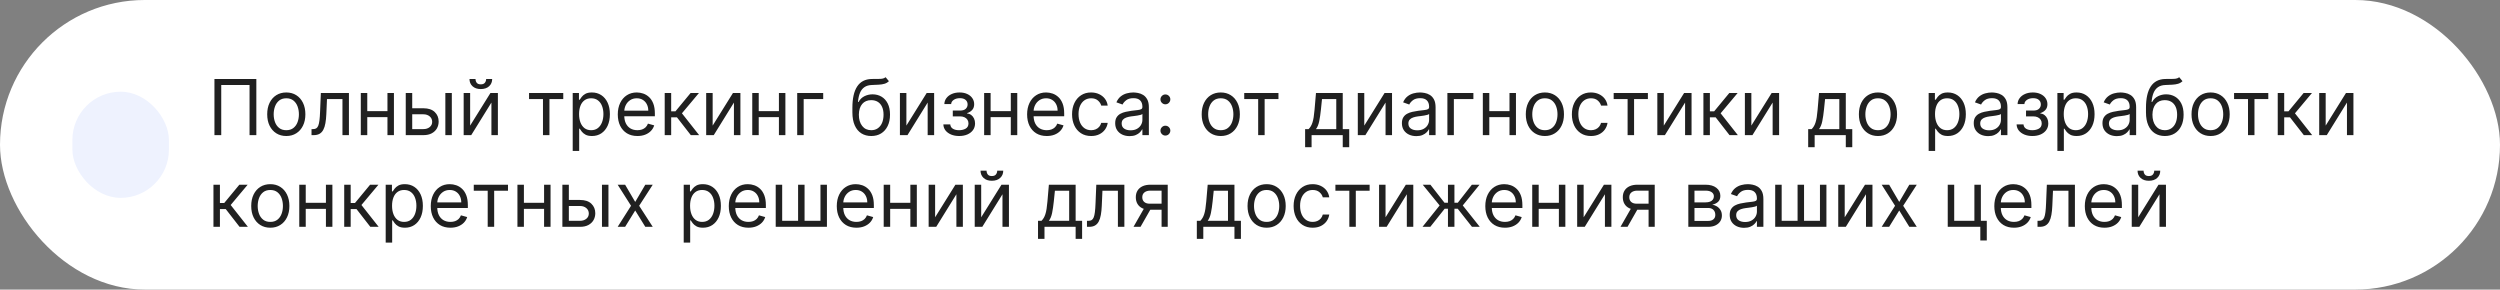 <?xml version="1.0" encoding="UTF-8"?> <svg xmlns="http://www.w3.org/2000/svg" width="518" height="60" viewBox="0 0 518 60" fill="none"><rect x="0" y="0" width="518" height="60" fill="#808080" stroke="none"/> <rect width="518" height="60" rx="30" fill="white"></rect> <rect x="15" y="19" width="20" height="22" rx="10" fill="#EEF2FE"></rect> <path d="M53.114 16.364V28H51.705V17.614H45.841V28H44.432V16.364H53.114ZM59.32 28.182C58.532 28.182 57.84 27.994 57.246 27.619C56.655 27.244 56.193 26.72 55.859 26.046C55.53 25.371 55.365 24.583 55.365 23.682C55.365 22.773 55.53 21.979 55.859 21.301C56.193 20.623 56.655 20.097 57.246 19.722C57.84 19.347 58.532 19.159 59.32 19.159C60.108 19.159 60.797 19.347 61.388 19.722C61.983 20.097 62.445 20.623 62.774 21.301C63.108 21.979 63.274 22.773 63.274 23.682C63.274 24.583 63.108 25.371 62.774 26.046C62.445 26.72 61.983 27.244 61.388 27.619C60.797 27.994 60.108 28.182 59.32 28.182ZM59.32 26.977C59.918 26.977 60.41 26.824 60.797 26.517C61.183 26.21 61.469 25.807 61.655 25.307C61.84 24.807 61.933 24.265 61.933 23.682C61.933 23.099 61.84 22.555 61.655 22.051C61.469 21.547 61.183 21.14 60.797 20.829C60.41 20.519 59.918 20.364 59.32 20.364C58.721 20.364 58.229 20.519 57.842 20.829C57.456 21.14 57.17 21.547 56.984 22.051C56.799 22.555 56.706 23.099 56.706 23.682C56.706 24.265 56.799 24.807 56.984 25.307C57.17 25.807 57.456 26.21 57.842 26.517C58.229 26.824 58.721 26.977 59.32 26.977ZM64.548 28V26.75H64.867C65.128 26.75 65.346 26.699 65.52 26.597C65.694 26.491 65.834 26.307 65.94 26.046C66.05 25.78 66.133 25.413 66.19 24.943C66.251 24.47 66.294 23.867 66.321 23.136L66.48 19.273H72.298V28H70.957V20.523H67.753L67.617 23.636C67.586 24.352 67.522 24.983 67.423 25.528C67.329 26.07 67.183 26.525 66.986 26.892C66.793 27.259 66.535 27.536 66.213 27.722C65.891 27.907 65.488 28 65.003 28H64.548ZM80.599 23.023V24.273H75.781V23.023H80.599ZM76.099 19.273V28H74.758V19.273H76.099ZM81.622 19.273V28H80.281V19.273H81.622ZM85.23 22.432H87.73C88.753 22.432 89.535 22.691 90.077 23.21C90.618 23.729 90.889 24.386 90.889 25.182C90.889 25.704 90.768 26.18 90.526 26.608C90.283 27.032 89.927 27.371 89.457 27.625C88.988 27.875 88.412 28 87.73 28H84.071V19.273H85.412V26.75H87.73C88.26 26.75 88.696 26.61 89.037 26.329C89.378 26.049 89.548 25.689 89.548 25.25C89.548 24.788 89.378 24.411 89.037 24.119C88.696 23.828 88.26 23.682 87.73 23.682H85.23V22.432ZM92.276 28V19.273H93.617V28H92.276ZM97.412 26.023L101.616 19.273H103.162V28H101.821V21.25L97.639 28H96.071V19.273H97.412V26.023ZM100.73 16.364H101.98C101.98 16.977 101.768 17.479 101.344 17.869C100.92 18.259 100.344 18.454 99.617 18.454C98.901 18.454 98.331 18.259 97.906 17.869C97.486 17.479 97.276 16.977 97.276 16.364H98.526C98.526 16.659 98.607 16.919 98.77 17.142C98.937 17.366 99.219 17.477 99.617 17.477C100.014 17.477 100.298 17.366 100.469 17.142C100.643 16.919 100.73 16.659 100.73 16.364ZM109.618 20.523V19.273H116.709V20.523H113.845V28H112.504V20.523H109.618ZM118.665 31.273V19.273H119.96V20.659H120.119C120.218 20.508 120.354 20.314 120.528 20.079C120.706 19.841 120.96 19.629 121.29 19.443C121.623 19.254 122.074 19.159 122.642 19.159C123.377 19.159 124.025 19.343 124.585 19.71C125.146 20.078 125.583 20.599 125.898 21.273C126.212 21.947 126.369 22.742 126.369 23.659C126.369 24.583 126.212 25.384 125.898 26.062C125.583 26.737 125.148 27.259 124.591 27.631C124.034 27.998 123.392 28.182 122.665 28.182C122.104 28.182 121.655 28.089 121.318 27.903C120.981 27.714 120.722 27.5 120.54 27.261C120.358 27.019 120.218 26.818 120.119 26.659H120.006V31.273H118.665ZM119.983 23.636C119.983 24.296 120.08 24.877 120.273 25.381C120.466 25.881 120.748 26.273 121.119 26.557C121.491 26.837 121.945 26.977 122.483 26.977C123.044 26.977 123.511 26.829 123.886 26.534C124.265 26.235 124.549 25.833 124.739 25.329C124.932 24.822 125.028 24.258 125.028 23.636C125.028 23.023 124.934 22.47 124.744 21.977C124.559 21.481 124.277 21.089 123.898 20.801C123.523 20.509 123.051 20.364 122.483 20.364C121.938 20.364 121.479 20.502 121.108 20.778C120.737 21.051 120.456 21.434 120.267 21.926C120.078 22.415 119.983 22.985 119.983 23.636ZM132.074 28.182C131.233 28.182 130.508 27.996 129.898 27.625C129.292 27.25 128.824 26.727 128.494 26.057C128.169 25.383 128.006 24.599 128.006 23.704C128.006 22.811 128.169 22.023 128.494 21.341C128.824 20.655 129.282 20.121 129.869 19.739C130.46 19.352 131.15 19.159 131.938 19.159C132.392 19.159 132.841 19.235 133.284 19.386C133.727 19.538 134.131 19.784 134.494 20.125C134.858 20.462 135.148 20.909 135.364 21.466C135.58 22.023 135.688 22.708 135.688 23.523V24.091H128.96V22.932H134.324C134.324 22.439 134.225 22 134.028 21.614C133.835 21.227 133.559 20.922 133.199 20.699C132.843 20.475 132.422 20.364 131.938 20.364C131.403 20.364 130.941 20.496 130.551 20.761C130.165 21.023 129.867 21.364 129.659 21.784C129.451 22.204 129.347 22.655 129.347 23.136V23.909C129.347 24.568 129.46 25.127 129.688 25.585C129.919 26.04 130.239 26.386 130.648 26.625C131.057 26.86 131.532 26.977 132.074 26.977C132.426 26.977 132.744 26.928 133.028 26.829C133.316 26.727 133.564 26.576 133.773 26.375C133.981 26.171 134.142 25.917 134.256 25.614L135.551 25.977C135.415 26.417 135.186 26.803 134.864 27.136C134.542 27.466 134.144 27.724 133.67 27.909C133.197 28.091 132.665 28.182 132.074 28.182ZM137.727 28V19.273H139.068V23.068H139.955L143.091 19.273H144.818L141.295 23.477L144.864 28H143.136L140.273 24.318H139.068V28H137.727ZM147.662 26.023L151.866 19.273H153.412V28H152.071V21.25L147.889 28H146.321V19.273H147.662V26.023ZM161.709 23.023V24.273H156.891V23.023H161.709ZM157.209 19.273V28H155.868V19.273H157.209ZM162.732 19.273V28H161.391V19.273H162.732ZM170.567 19.273V20.523H166.521V28H165.18V19.273H170.567ZM183.501 16L184.183 16.818C183.918 17.076 183.611 17.256 183.263 17.358C182.914 17.46 182.52 17.523 182.081 17.546C181.642 17.568 181.153 17.591 180.615 17.614C180.009 17.636 179.507 17.784 179.109 18.057C178.712 18.329 178.405 18.724 178.189 19.239C177.973 19.754 177.835 20.386 177.774 21.136H177.888C178.183 20.591 178.592 20.189 179.115 19.932C179.638 19.674 180.198 19.546 180.797 19.546C181.479 19.546 182.092 19.704 182.638 20.023C183.183 20.341 183.615 20.812 183.933 21.438C184.251 22.062 184.411 22.833 184.411 23.75C184.411 24.663 184.248 25.451 183.922 26.114C183.6 26.776 183.147 27.288 182.564 27.648C181.984 28.004 181.304 28.182 180.524 28.182C179.744 28.182 179.06 27.998 178.473 27.631C177.886 27.259 177.429 26.71 177.104 25.983C176.778 25.252 176.615 24.349 176.615 23.273V22.341C176.615 20.398 176.945 18.924 177.604 17.921C178.267 16.917 179.263 16.398 180.592 16.364C181.062 16.349 181.481 16.345 181.848 16.352C182.215 16.36 182.536 16.343 182.808 16.301C183.081 16.259 183.312 16.159 183.501 16ZM180.524 26.977C181.051 26.977 181.503 26.845 181.882 26.579C182.265 26.314 182.558 25.941 182.763 25.46C182.967 24.975 183.07 24.405 183.07 23.75C183.07 23.114 182.965 22.572 182.757 22.125C182.553 21.678 182.259 21.337 181.876 21.102C181.494 20.867 181.036 20.75 180.501 20.75C180.111 20.75 179.761 20.816 179.45 20.949C179.14 21.081 178.875 21.276 178.655 21.534C178.435 21.792 178.265 22.106 178.143 22.477C178.026 22.849 177.964 23.273 177.956 23.75C177.956 24.727 178.185 25.509 178.643 26.097C179.102 26.684 179.729 26.977 180.524 26.977ZM187.803 26.023L192.007 19.273H193.553V28H192.212V21.25L188.03 28H186.462V19.273H187.803V26.023ZM195.463 25.773H196.895C196.925 26.167 197.103 26.466 197.429 26.671C197.759 26.875 198.187 26.977 198.713 26.977C199.251 26.977 199.711 26.867 200.094 26.648C200.476 26.424 200.668 26.064 200.668 25.568C200.668 25.276 200.596 25.023 200.452 24.807C200.308 24.587 200.105 24.417 199.844 24.296C199.582 24.174 199.274 24.114 198.918 24.114H197.418V22.909H198.918C199.452 22.909 199.846 22.788 200.099 22.546C200.357 22.303 200.486 22 200.486 21.636C200.486 21.246 200.348 20.934 200.071 20.699C199.795 20.46 199.402 20.341 198.895 20.341C198.384 20.341 197.957 20.456 197.616 20.688C197.276 20.915 197.096 21.208 197.077 21.568H195.668C195.683 21.099 195.827 20.684 196.099 20.324C196.372 19.96 196.743 19.676 197.213 19.472C197.683 19.263 198.221 19.159 198.827 19.159C199.44 19.159 199.973 19.267 200.423 19.483C200.878 19.695 201.228 19.985 201.474 20.352C201.724 20.716 201.849 21.129 201.849 21.591C201.849 22.083 201.711 22.481 201.435 22.784C201.158 23.087 200.812 23.303 200.395 23.432V23.523C200.724 23.546 201.01 23.651 201.253 23.841C201.499 24.026 201.69 24.271 201.827 24.574C201.963 24.873 202.031 25.204 202.031 25.568C202.031 26.099 201.889 26.561 201.605 26.954C201.321 27.345 200.931 27.648 200.435 27.864C199.938 28.076 199.372 28.182 198.736 28.182C198.118 28.182 197.565 28.081 197.077 27.881C196.588 27.676 196.2 27.394 195.912 27.034C195.628 26.671 195.478 26.25 195.463 25.773ZM209.756 23.023V24.273H204.938V23.023H209.756ZM205.256 19.273V28H203.915V19.273H205.256ZM210.778 19.273V28H209.438V19.273H210.778ZM216.886 28.182C216.045 28.182 215.32 27.996 214.71 27.625C214.104 27.25 213.636 26.727 213.307 26.057C212.981 25.383 212.818 24.599 212.818 23.704C212.818 22.811 212.981 22.023 213.307 21.341C213.636 20.655 214.095 20.121 214.682 19.739C215.273 19.352 215.962 19.159 216.75 19.159C217.205 19.159 217.653 19.235 218.097 19.386C218.54 19.538 218.943 19.784 219.307 20.125C219.67 20.462 219.96 20.909 220.176 21.466C220.392 22.023 220.5 22.708 220.5 23.523V24.091H213.773V22.932H219.136C219.136 22.439 219.038 22 218.841 21.614C218.648 21.227 218.371 20.922 218.011 20.699C217.655 20.475 217.235 20.364 216.75 20.364C216.216 20.364 215.754 20.496 215.364 20.761C214.977 21.023 214.68 21.364 214.472 21.784C214.263 22.204 214.159 22.655 214.159 23.136V23.909C214.159 24.568 214.273 25.127 214.5 25.585C214.731 26.04 215.051 26.386 215.46 26.625C215.869 26.86 216.345 26.977 216.886 26.977C217.239 26.977 217.557 26.928 217.841 26.829C218.129 26.727 218.377 26.576 218.585 26.375C218.794 26.171 218.955 25.917 219.068 25.614L220.364 25.977C220.227 26.417 219.998 26.803 219.676 27.136C219.354 27.466 218.956 27.724 218.483 27.909C218.009 28.091 217.477 28.182 216.886 28.182ZM226.085 28.182C225.267 28.182 224.563 27.989 223.972 27.602C223.381 27.216 222.926 26.684 222.608 26.006C222.29 25.328 222.131 24.553 222.131 23.682C222.131 22.796 222.294 22.013 222.619 21.335C222.949 20.653 223.407 20.121 223.994 19.739C224.585 19.352 225.275 19.159 226.062 19.159C226.676 19.159 227.229 19.273 227.722 19.5C228.214 19.727 228.617 20.046 228.932 20.454C229.246 20.864 229.441 21.341 229.517 21.886H228.176C228.074 21.489 227.847 21.136 227.494 20.829C227.146 20.519 226.676 20.364 226.085 20.364C225.563 20.364 225.104 20.5 224.71 20.773C224.32 21.042 224.015 21.422 223.795 21.915C223.58 22.403 223.472 22.977 223.472 23.636C223.472 24.311 223.578 24.898 223.79 25.398C224.006 25.898 224.309 26.286 224.699 26.562C225.093 26.839 225.555 26.977 226.085 26.977C226.434 26.977 226.75 26.917 227.034 26.796C227.318 26.674 227.559 26.5 227.756 26.273C227.953 26.046 228.093 25.773 228.176 25.454H229.517C229.441 25.97 229.254 26.434 228.955 26.847C228.659 27.256 228.267 27.581 227.778 27.824C227.294 28.062 226.729 28.182 226.085 28.182ZM234.045 28.204C233.492 28.204 232.991 28.1 232.54 27.892C232.089 27.68 231.731 27.375 231.466 26.977C231.201 26.576 231.068 26.091 231.068 25.523C231.068 25.023 231.167 24.617 231.364 24.307C231.561 23.992 231.824 23.746 232.153 23.568C232.483 23.39 232.847 23.258 233.244 23.171C233.646 23.079 234.049 23.008 234.455 22.954C234.985 22.886 235.415 22.835 235.744 22.801C236.078 22.763 236.32 22.701 236.472 22.614C236.627 22.526 236.705 22.375 236.705 22.159V22.114C236.705 21.553 236.551 21.117 236.244 20.807C235.941 20.496 235.481 20.341 234.864 20.341C234.223 20.341 233.722 20.481 233.358 20.761C232.994 21.042 232.739 21.341 232.591 21.659L231.318 21.204C231.545 20.674 231.848 20.261 232.227 19.966C232.61 19.667 233.027 19.458 233.477 19.341C233.932 19.22 234.379 19.159 234.818 19.159C235.098 19.159 235.42 19.193 235.784 19.261C236.152 19.326 236.506 19.46 236.847 19.665C237.191 19.869 237.477 20.178 237.705 20.591C237.932 21.004 238.045 21.557 238.045 22.25V28H236.705V26.818H236.636C236.545 27.008 236.394 27.21 236.182 27.426C235.97 27.642 235.688 27.826 235.335 27.977C234.983 28.129 234.553 28.204 234.045 28.204ZM234.25 27C234.78 27 235.227 26.896 235.591 26.688C235.958 26.479 236.235 26.21 236.42 25.881C236.61 25.551 236.705 25.204 236.705 24.841V23.614C236.648 23.682 236.523 23.744 236.33 23.801C236.14 23.854 235.92 23.901 235.67 23.943C235.424 23.981 235.184 24.015 234.949 24.046C234.718 24.072 234.53 24.095 234.386 24.114C234.038 24.159 233.712 24.233 233.409 24.335C233.11 24.434 232.867 24.583 232.682 24.784C232.5 24.981 232.409 25.25 232.409 25.591C232.409 26.057 232.581 26.409 232.926 26.648C233.275 26.883 233.716 27 234.25 27ZM241.47 28.091C241.19 28.091 240.949 27.991 240.749 27.79C240.548 27.589 240.447 27.349 240.447 27.068C240.447 26.788 240.548 26.547 240.749 26.347C240.949 26.146 241.19 26.046 241.47 26.046C241.75 26.046 241.991 26.146 242.192 26.347C242.393 26.547 242.493 26.788 242.493 27.068C242.493 27.254 242.446 27.424 242.351 27.579C242.26 27.735 242.137 27.86 241.982 27.954C241.83 28.046 241.66 28.091 241.47 28.091ZM241.47 21.614C241.19 21.614 240.949 21.513 240.749 21.312C240.548 21.112 240.447 20.871 240.447 20.591C240.447 20.311 240.548 20.07 240.749 19.869C240.949 19.669 241.19 19.568 241.47 19.568C241.75 19.568 241.991 19.669 242.192 19.869C242.393 20.07 242.493 20.311 242.493 20.591C242.493 20.776 242.446 20.947 242.351 21.102C242.26 21.258 242.137 21.383 241.982 21.477C241.83 21.568 241.66 21.614 241.47 21.614ZM252.945 28.182C252.157 28.182 251.465 27.994 250.871 27.619C250.28 27.244 249.818 26.72 249.484 26.046C249.155 25.371 248.99 24.583 248.99 23.682C248.99 22.773 249.155 21.979 249.484 21.301C249.818 20.623 250.28 20.097 250.871 19.722C251.465 19.347 252.157 19.159 252.945 19.159C253.732 19.159 254.422 19.347 255.013 19.722C255.607 20.097 256.07 20.623 256.399 21.301C256.732 21.979 256.899 22.773 256.899 23.682C256.899 24.583 256.732 25.371 256.399 26.046C256.07 26.72 255.607 27.244 255.013 27.619C254.422 27.994 253.732 28.182 252.945 28.182ZM252.945 26.977C253.543 26.977 254.036 26.824 254.422 26.517C254.808 26.21 255.094 25.807 255.28 25.307C255.465 24.807 255.558 24.265 255.558 23.682C255.558 23.099 255.465 22.555 255.28 22.051C255.094 21.547 254.808 21.14 254.422 20.829C254.036 20.519 253.543 20.364 252.945 20.364C252.346 20.364 251.854 20.519 251.467 20.829C251.081 21.14 250.795 21.547 250.609 22.051C250.424 22.555 250.331 23.099 250.331 23.682C250.331 24.265 250.424 24.807 250.609 25.307C250.795 25.807 251.081 26.21 251.467 26.517C251.854 26.824 252.346 26.977 252.945 26.977ZM257.805 20.523V19.273H264.896V20.523H262.033V28H260.692V20.523H257.805ZM270.42 30.5V26.75H271.148C271.326 26.564 271.479 26.364 271.608 26.148C271.737 25.932 271.848 25.676 271.943 25.381C272.042 25.081 272.125 24.718 272.193 24.29C272.261 23.858 272.322 23.337 272.375 22.727L272.67 19.273H278.216V26.75H279.557V30.5H278.216V28H271.761V30.5H270.42ZM272.67 26.75H276.875V20.523H273.92L273.693 22.727C273.598 23.64 273.481 24.438 273.341 25.119C273.201 25.801 272.977 26.345 272.67 26.75ZM282.678 26.023L286.882 19.273H288.428V28H287.087V21.25L282.905 28H281.337V19.273H282.678V26.023ZM293.452 28.204C292.899 28.204 292.397 28.1 291.946 27.892C291.495 27.68 291.137 27.375 290.872 26.977C290.607 26.576 290.474 26.091 290.474 25.523C290.474 25.023 290.573 24.617 290.77 24.307C290.967 23.992 291.23 23.746 291.56 23.568C291.889 23.39 292.253 23.258 292.651 23.171C293.052 23.079 293.455 23.008 293.861 22.954C294.391 22.886 294.821 22.835 295.151 22.801C295.484 22.763 295.726 22.701 295.878 22.614C296.033 22.526 296.111 22.375 296.111 22.159V22.114C296.111 21.553 295.957 21.117 295.651 20.807C295.348 20.496 294.887 20.341 294.27 20.341C293.63 20.341 293.128 20.481 292.764 20.761C292.401 21.042 292.145 21.341 291.997 21.659L290.724 21.204C290.952 20.674 291.255 20.261 291.634 19.966C292.016 19.667 292.433 19.458 292.884 19.341C293.338 19.22 293.785 19.159 294.224 19.159C294.505 19.159 294.827 19.193 295.19 19.261C295.558 19.326 295.912 19.46 296.253 19.665C296.598 19.869 296.884 20.178 297.111 20.591C297.338 21.004 297.452 21.557 297.452 22.25V28H296.111V26.818H296.043C295.952 27.008 295.8 27.21 295.588 27.426C295.376 27.642 295.094 27.826 294.741 27.977C294.389 28.129 293.959 28.204 293.452 28.204ZM293.656 27C294.187 27 294.634 26.896 294.997 26.688C295.365 26.479 295.641 26.21 295.827 25.881C296.016 25.551 296.111 25.204 296.111 24.841V23.614C296.054 23.682 295.929 23.744 295.736 23.801C295.546 23.854 295.327 23.901 295.077 23.943C294.83 23.981 294.59 24.015 294.355 24.046C294.124 24.072 293.937 24.095 293.793 24.114C293.444 24.159 293.118 24.233 292.815 24.335C292.516 24.434 292.274 24.583 292.088 24.784C291.906 24.981 291.815 25.25 291.815 25.591C291.815 26.057 291.988 26.409 292.332 26.648C292.681 26.883 293.122 27 293.656 27ZM305.286 19.273V20.523H301.24V28H299.899V19.273H305.286ZM313.084 23.023V24.273H308.266V23.023H313.084ZM308.584 19.273V28H307.243V19.273H308.584ZM314.107 19.273V28H312.766V19.273H314.107ZM320.101 28.182C319.313 28.182 318.622 27.994 318.027 27.619C317.436 27.244 316.974 26.72 316.641 26.046C316.311 25.371 316.146 24.583 316.146 23.682C316.146 22.773 316.311 21.979 316.641 21.301C316.974 20.623 317.436 20.097 318.027 19.722C318.622 19.347 319.313 19.159 320.101 19.159C320.889 19.159 321.578 19.347 322.169 19.722C322.764 20.097 323.226 20.623 323.555 21.301C323.889 21.979 324.055 22.773 324.055 23.682C324.055 24.583 323.889 25.371 323.555 26.046C323.226 26.72 322.764 27.244 322.169 27.619C321.578 27.994 320.889 28.182 320.101 28.182ZM320.101 26.977C320.699 26.977 321.192 26.824 321.578 26.517C321.964 26.21 322.25 25.807 322.436 25.307C322.622 24.807 322.714 24.265 322.714 23.682C322.714 23.099 322.622 22.555 322.436 22.051C322.25 21.547 321.964 21.14 321.578 20.829C321.192 20.519 320.699 20.364 320.101 20.364C319.502 20.364 319.01 20.519 318.624 20.829C318.237 21.14 317.951 21.547 317.766 22.051C317.58 22.555 317.487 23.099 317.487 23.682C317.487 24.265 317.58 24.807 317.766 25.307C317.951 25.807 318.237 26.21 318.624 26.517C319.01 26.824 319.502 26.977 320.101 26.977ZM329.648 28.182C328.83 28.182 328.125 27.989 327.534 27.602C326.943 27.216 326.489 26.684 326.17 26.006C325.852 25.328 325.693 24.553 325.693 23.682C325.693 22.796 325.856 22.013 326.182 21.335C326.511 20.653 326.97 20.121 327.557 19.739C328.148 19.352 328.837 19.159 329.625 19.159C330.239 19.159 330.792 19.273 331.284 19.5C331.777 19.727 332.18 20.046 332.494 20.454C332.809 20.864 333.004 21.341 333.08 21.886H331.739C331.636 21.489 331.409 21.136 331.057 20.829C330.708 20.519 330.239 20.364 329.648 20.364C329.125 20.364 328.667 20.5 328.273 20.773C327.883 21.042 327.578 21.422 327.358 21.915C327.142 22.403 327.034 22.977 327.034 23.636C327.034 24.311 327.14 24.898 327.352 25.398C327.568 25.898 327.871 26.286 328.261 26.562C328.655 26.839 329.117 26.977 329.648 26.977C329.996 26.977 330.312 26.917 330.597 26.796C330.881 26.674 331.121 26.5 331.318 26.273C331.515 26.046 331.655 25.773 331.739 25.454H333.08C333.004 25.97 332.816 26.434 332.517 26.847C332.222 27.256 331.83 27.581 331.341 27.824C330.856 28.062 330.292 28.182 329.648 28.182ZM334.352 20.523V19.273H341.443V20.523H338.58V28H337.239V20.523H334.352ZM344.74 26.023L348.945 19.273H350.49V28H349.149V21.25L344.967 28H343.399V19.273H344.74V26.023ZM352.946 28V19.273H354.287V23.068H355.173L358.31 19.273H360.037L356.514 23.477L360.082 28H358.355L355.491 24.318H354.287V28H352.946ZM362.881 26.023L367.085 19.273H368.631V28H367.29V21.25L363.108 28H361.54V19.273H362.881V26.023ZM374.655 30.5V26.75H375.382C375.56 26.564 375.714 26.364 375.842 26.148C375.971 25.932 376.083 25.676 376.178 25.381C376.276 25.081 376.359 24.718 376.428 24.29C376.496 23.858 376.556 23.337 376.609 22.727L376.905 19.273H382.45V26.75H383.791V30.5H382.45V28H375.996V30.5H374.655ZM376.905 26.75H381.109V20.523H378.155L377.928 22.727C377.833 23.64 377.715 24.438 377.575 25.119C377.435 25.801 377.212 26.345 376.905 26.75ZM389.116 28.182C388.329 28.182 387.637 27.994 387.043 27.619C386.452 27.244 385.99 26.72 385.656 26.046C385.327 25.371 385.162 24.583 385.162 23.682C385.162 22.773 385.327 21.979 385.656 21.301C385.99 20.623 386.452 20.097 387.043 19.722C387.637 19.347 388.329 19.159 389.116 19.159C389.904 19.159 390.594 19.347 391.185 19.722C391.779 20.097 392.241 20.623 392.571 21.301C392.904 21.979 393.071 22.773 393.071 23.682C393.071 24.583 392.904 25.371 392.571 26.046C392.241 26.72 391.779 27.244 391.185 27.619C390.594 27.994 389.904 28.182 389.116 28.182ZM389.116 26.977C389.715 26.977 390.207 26.824 390.594 26.517C390.98 26.21 391.266 25.807 391.452 25.307C391.637 24.807 391.73 24.265 391.73 23.682C391.73 23.099 391.637 22.555 391.452 22.051C391.266 21.547 390.98 21.14 390.594 20.829C390.207 20.519 389.715 20.364 389.116 20.364C388.518 20.364 388.026 20.519 387.639 20.829C387.253 21.14 386.967 21.547 386.781 22.051C386.596 22.555 386.503 23.099 386.503 23.682C386.503 24.265 386.596 24.807 386.781 25.307C386.967 25.807 387.253 26.21 387.639 26.517C388.026 26.824 388.518 26.977 389.116 26.977ZM399.618 31.273V19.273H400.913V20.659H401.072C401.171 20.508 401.307 20.314 401.482 20.079C401.66 19.841 401.913 19.629 402.243 19.443C402.576 19.254 403.027 19.159 403.595 19.159C404.33 19.159 404.978 19.343 405.538 19.71C406.099 20.078 406.536 20.599 406.851 21.273C407.165 21.947 407.322 22.742 407.322 23.659C407.322 24.583 407.165 25.384 406.851 26.062C406.536 26.737 406.101 27.259 405.544 27.631C404.987 27.998 404.345 28.182 403.618 28.182C403.057 28.182 402.608 28.089 402.271 27.903C401.934 27.714 401.675 27.5 401.493 27.261C401.311 27.019 401.171 26.818 401.072 26.659H400.959V31.273H399.618ZM400.936 23.636C400.936 24.296 401.033 24.877 401.226 25.381C401.419 25.881 401.701 26.273 402.072 26.557C402.444 26.837 402.898 26.977 403.436 26.977C403.997 26.977 404.464 26.829 404.839 26.534C405.218 26.235 405.502 25.833 405.692 25.329C405.885 24.822 405.982 24.258 405.982 23.636C405.982 23.023 405.887 22.47 405.697 21.977C405.512 21.481 405.23 21.089 404.851 20.801C404.476 20.509 404.004 20.364 403.436 20.364C402.891 20.364 402.432 20.502 402.061 20.778C401.69 21.051 401.41 21.434 401.22 21.926C401.031 22.415 400.936 22.985 400.936 23.636ZM411.936 28.204C411.383 28.204 410.881 28.1 410.43 27.892C409.98 27.68 409.622 27.375 409.357 26.977C409.091 26.576 408.959 26.091 408.959 25.523C408.959 25.023 409.057 24.617 409.254 24.307C409.451 23.992 409.714 23.746 410.044 23.568C410.374 23.39 410.737 23.258 411.135 23.171C411.536 23.079 411.94 23.008 412.345 22.954C412.875 22.886 413.305 22.835 413.635 22.801C413.968 22.763 414.211 22.701 414.362 22.614C414.518 22.526 414.595 22.375 414.595 22.159V22.114C414.595 21.553 414.442 21.117 414.135 20.807C413.832 20.496 413.372 20.341 412.754 20.341C412.114 20.341 411.612 20.481 411.249 20.761C410.885 21.042 410.629 21.341 410.482 21.659L409.209 21.204C409.436 20.674 409.739 20.261 410.118 19.966C410.5 19.667 410.917 19.458 411.368 19.341C411.822 19.22 412.269 19.159 412.709 19.159C412.989 19.159 413.311 19.193 413.675 19.261C414.042 19.326 414.396 19.46 414.737 19.665C415.082 19.869 415.368 20.178 415.595 20.591C415.822 21.004 415.936 21.557 415.936 22.25V28H414.595V26.818H414.527C414.436 27.008 414.285 27.21 414.072 27.426C413.86 27.642 413.578 27.826 413.226 27.977C412.874 28.129 412.444 28.204 411.936 28.204ZM412.141 27C412.671 27 413.118 26.896 413.482 26.688C413.849 26.479 414.125 26.21 414.311 25.881C414.5 25.551 414.595 25.204 414.595 24.841V23.614C414.538 23.682 414.413 23.744 414.22 23.801C414.031 23.854 413.811 23.901 413.561 23.943C413.315 23.981 413.074 24.015 412.839 24.046C412.608 24.072 412.421 24.095 412.277 24.114C411.929 24.159 411.603 24.233 411.3 24.335C411 24.434 410.758 24.583 410.572 24.784C410.391 24.981 410.3 25.25 410.3 25.591C410.3 26.057 410.472 26.409 410.817 26.648C411.165 26.883 411.607 27 412.141 27ZM417.838 25.773H419.27C419.3 26.167 419.478 26.466 419.804 26.671C420.134 26.875 420.562 26.977 421.088 26.977C421.626 26.977 422.086 26.867 422.469 26.648C422.851 26.424 423.043 26.064 423.043 25.568C423.043 25.276 422.971 25.023 422.827 24.807C422.683 24.587 422.48 24.417 422.219 24.296C421.957 24.174 421.649 24.114 421.293 24.114H419.793V22.909H421.293C421.827 22.909 422.221 22.788 422.474 22.546C422.732 22.303 422.861 22 422.861 21.636C422.861 21.246 422.723 20.934 422.446 20.699C422.17 20.46 421.777 20.341 421.27 20.341C420.759 20.341 420.332 20.456 419.991 20.688C419.651 20.915 419.471 21.208 419.452 21.568H418.043C418.058 21.099 418.202 20.684 418.474 20.324C418.747 19.96 419.118 19.676 419.588 19.472C420.058 19.263 420.596 19.159 421.202 19.159C421.815 19.159 422.348 19.267 422.798 19.483C423.253 19.695 423.603 19.985 423.849 20.352C424.099 20.716 424.224 21.129 424.224 21.591C424.224 22.083 424.086 22.481 423.81 22.784C423.533 23.087 423.187 23.303 422.77 23.432V23.523C423.099 23.546 423.385 23.651 423.628 23.841C423.874 24.026 424.065 24.271 424.202 24.574C424.338 24.873 424.406 25.204 424.406 25.568C424.406 26.099 424.264 26.561 423.98 26.954C423.696 27.345 423.306 27.648 422.81 27.864C422.313 28.076 421.747 28.182 421.111 28.182C420.493 28.182 419.94 28.081 419.452 27.881C418.963 27.676 418.575 27.394 418.287 27.034C418.003 26.671 417.853 26.25 417.838 25.773ZM426.29 31.273V19.273H427.585V20.659H427.744C427.843 20.508 427.979 20.314 428.153 20.079C428.331 19.841 428.585 19.629 428.915 19.443C429.248 19.254 429.699 19.159 430.267 19.159C431.002 19.159 431.65 19.343 432.21 19.71C432.771 20.078 433.208 20.599 433.523 21.273C433.837 21.947 433.994 22.742 433.994 23.659C433.994 24.583 433.837 25.384 433.523 26.062C433.208 26.737 432.773 27.259 432.216 27.631C431.659 27.998 431.017 28.182 430.29 28.182C429.729 28.182 429.28 28.089 428.943 27.903C428.606 27.714 428.347 27.5 428.165 27.261C427.983 27.019 427.843 26.818 427.744 26.659H427.631V31.273H426.29ZM427.608 23.636C427.608 24.296 427.705 24.877 427.898 25.381C428.091 25.881 428.373 26.273 428.744 26.557C429.116 26.837 429.57 26.977 430.108 26.977C430.669 26.977 431.136 26.829 431.511 26.534C431.89 26.235 432.174 25.833 432.364 25.329C432.557 24.822 432.653 24.258 432.653 23.636C432.653 23.023 432.559 22.47 432.369 21.977C432.184 21.481 431.902 21.089 431.523 20.801C431.148 20.509 430.676 20.364 430.108 20.364C429.563 20.364 429.104 20.502 428.733 20.778C428.362 21.051 428.081 21.434 427.892 21.926C427.703 22.415 427.608 22.985 427.608 23.636ZM438.608 28.204C438.055 28.204 437.553 28.1 437.102 27.892C436.652 27.68 436.294 27.375 436.028 26.977C435.763 26.576 435.631 26.091 435.631 25.523C435.631 25.023 435.729 24.617 435.926 24.307C436.123 23.992 436.386 23.746 436.716 23.568C437.045 23.39 437.409 23.258 437.807 23.171C438.208 23.079 438.612 23.008 439.017 22.954C439.547 22.886 439.977 22.835 440.307 22.801C440.64 22.763 440.883 22.701 441.034 22.614C441.189 22.526 441.267 22.375 441.267 22.159V22.114C441.267 21.553 441.114 21.117 440.807 20.807C440.504 20.496 440.044 20.341 439.426 20.341C438.786 20.341 438.284 20.481 437.92 20.761C437.557 21.042 437.301 21.341 437.153 21.659L435.881 21.204C436.108 20.674 436.411 20.261 436.79 19.966C437.172 19.667 437.589 19.458 438.04 19.341C438.494 19.22 438.941 19.159 439.381 19.159C439.661 19.159 439.983 19.193 440.347 19.261C440.714 19.326 441.068 19.46 441.409 19.665C441.754 19.869 442.04 20.178 442.267 20.591C442.494 21.004 442.608 21.557 442.608 22.25V28H441.267V26.818H441.199C441.108 27.008 440.956 27.21 440.744 27.426C440.532 27.642 440.25 27.826 439.898 27.977C439.545 28.129 439.116 28.204 438.608 28.204ZM438.812 27C439.343 27 439.79 26.896 440.153 26.688C440.521 26.479 440.797 26.21 440.983 25.881C441.172 25.551 441.267 25.204 441.267 24.841V23.614C441.21 23.682 441.085 23.744 440.892 23.801C440.703 23.854 440.483 23.901 440.233 23.943C439.987 23.981 439.746 24.015 439.511 24.046C439.28 24.072 439.093 24.095 438.949 24.114C438.6 24.159 438.275 24.233 437.972 24.335C437.672 24.434 437.43 24.583 437.244 24.784C437.063 24.981 436.972 25.25 436.972 25.591C436.972 26.057 437.144 26.409 437.489 26.648C437.837 26.883 438.278 27 438.812 27ZM451.533 16L452.214 16.818C451.949 17.076 451.643 17.256 451.294 17.358C450.946 17.46 450.552 17.523 450.112 17.546C449.673 17.568 449.184 17.591 448.646 17.614C448.04 17.636 447.538 17.784 447.141 18.057C446.743 18.329 446.436 18.724 446.22 19.239C446.004 19.754 445.866 20.386 445.805 21.136H445.919C446.214 20.591 446.624 20.189 447.146 19.932C447.669 19.674 448.23 19.546 448.828 19.546C449.51 19.546 450.124 19.704 450.669 20.023C451.214 20.341 451.646 20.812 451.964 21.438C452.283 22.062 452.442 22.833 452.442 23.75C452.442 24.663 452.279 25.451 451.953 26.114C451.631 26.776 451.179 27.288 450.595 27.648C450.016 28.004 449.336 28.182 448.555 28.182C447.775 28.182 447.091 27.998 446.504 27.631C445.917 27.259 445.461 26.71 445.135 25.983C444.809 25.252 444.646 24.349 444.646 23.273V22.341C444.646 20.398 444.976 18.924 445.635 17.921C446.298 16.917 447.294 16.398 448.624 16.364C449.093 16.349 449.512 16.345 449.879 16.352C450.247 16.36 450.567 16.343 450.839 16.301C451.112 16.259 451.343 16.159 451.533 16ZM448.555 26.977C449.082 26.977 449.535 26.845 449.913 26.579C450.296 26.314 450.589 25.941 450.794 25.46C450.999 24.975 451.101 24.405 451.101 23.75C451.101 23.114 450.997 22.572 450.788 22.125C450.584 21.678 450.29 21.337 449.908 21.102C449.525 20.867 449.067 20.75 448.533 20.75C448.143 20.75 447.792 20.816 447.482 20.949C447.171 21.081 446.906 21.276 446.686 21.534C446.466 21.792 446.296 22.106 446.175 22.477C446.057 22.849 445.995 23.273 445.987 23.75C445.987 24.727 446.216 25.509 446.675 26.097C447.133 26.684 447.76 26.977 448.555 26.977ZM458.038 28.182C457.25 28.182 456.559 27.994 455.964 27.619C455.374 27.244 454.911 26.72 454.578 26.046C454.249 25.371 454.084 24.583 454.084 23.682C454.084 22.773 454.249 21.979 454.578 21.301C454.911 20.623 455.374 20.097 455.964 19.722C456.559 19.347 457.25 19.159 458.038 19.159C458.826 19.159 459.516 19.347 460.107 19.722C460.701 20.097 461.163 20.623 461.493 21.301C461.826 21.979 461.993 22.773 461.993 23.682C461.993 24.583 461.826 25.371 461.493 26.046C461.163 26.72 460.701 27.244 460.107 27.619C459.516 27.994 458.826 28.182 458.038 28.182ZM458.038 26.977C458.637 26.977 459.129 26.824 459.516 26.517C459.902 26.21 460.188 25.807 460.374 25.307C460.559 24.807 460.652 24.265 460.652 23.682C460.652 23.099 460.559 22.555 460.374 22.051C460.188 21.547 459.902 21.14 459.516 20.829C459.129 20.519 458.637 20.364 458.038 20.364C457.44 20.364 456.947 20.519 456.561 20.829C456.175 21.14 455.889 21.547 455.703 22.051C455.518 22.555 455.425 23.099 455.425 23.682C455.425 24.265 455.518 24.807 455.703 25.307C455.889 25.807 456.175 26.21 456.561 26.517C456.947 26.824 457.44 26.977 458.038 26.977ZM462.899 20.523V19.273H469.99V20.523H467.126V28H465.786V20.523H462.899ZM471.946 28V19.273H473.287V23.068H474.173L477.31 19.273H479.037L475.514 23.477L479.082 28H477.355L474.491 24.318H473.287V28H471.946ZM481.881 26.023L486.085 19.273H487.631V28H486.29V21.25L482.108 28H480.54V19.273H481.881V26.023ZM44.227 47V38.273H45.568V42.068H46.455L49.591 38.273H51.318L47.795 42.477L51.364 47H49.636L46.773 43.318H45.568V47H44.227ZM56.007 47.182C55.219 47.182 54.528 46.994 53.933 46.619C53.342 46.244 52.88 45.72 52.547 45.045C52.217 44.371 52.053 43.583 52.053 42.682C52.053 41.773 52.217 40.979 52.547 40.301C52.88 39.623 53.342 39.097 53.933 38.722C54.528 38.347 55.219 38.159 56.007 38.159C56.795 38.159 57.484 38.347 58.075 38.722C58.67 39.097 59.132 39.623 59.462 40.301C59.795 40.979 59.962 41.773 59.962 42.682C59.962 43.583 59.795 44.371 59.462 45.045C59.132 45.72 58.67 46.244 58.075 46.619C57.484 46.994 56.795 47.182 56.007 47.182ZM56.007 45.977C56.606 45.977 57.098 45.824 57.484 45.517C57.871 45.21 58.157 44.807 58.342 44.307C58.528 43.807 58.621 43.265 58.621 42.682C58.621 42.099 58.528 41.555 58.342 41.051C58.157 40.547 57.871 40.14 57.484 39.83C57.098 39.519 56.606 39.364 56.007 39.364C55.409 39.364 54.916 39.519 54.53 39.83C54.144 40.14 53.858 40.547 53.672 41.051C53.486 41.555 53.394 42.099 53.394 42.682C53.394 43.265 53.486 43.807 53.672 44.307C53.858 44.807 54.144 45.21 54.53 45.517C54.916 45.824 55.409 45.977 56.007 45.977ZM67.849 42.023V43.273H63.031V42.023H67.849ZM63.349 38.273V47H62.008V38.273H63.349ZM68.872 38.273V47H67.531V38.273H68.872ZM71.321 47V38.273H72.662V42.068H73.548L76.685 38.273H78.412L74.889 42.477L78.457 47H76.73L73.867 43.318H72.662V47H71.321ZM79.915 50.273V38.273H81.21V39.659H81.369C81.468 39.508 81.604 39.314 81.778 39.08C81.956 38.841 82.21 38.629 82.54 38.443C82.873 38.254 83.324 38.159 83.892 38.159C84.627 38.159 85.275 38.343 85.835 38.71C86.396 39.078 86.833 39.599 87.148 40.273C87.462 40.947 87.619 41.742 87.619 42.659C87.619 43.583 87.462 44.385 87.148 45.062C86.833 45.737 86.398 46.26 85.841 46.631C85.284 46.998 84.642 47.182 83.915 47.182C83.354 47.182 82.905 47.089 82.568 46.903C82.231 46.714 81.972 46.5 81.79 46.261C81.608 46.019 81.468 45.818 81.369 45.659H81.256V50.273H79.915ZM81.233 42.636C81.233 43.295 81.329 43.877 81.523 44.381C81.716 44.881 81.998 45.273 82.369 45.557C82.74 45.837 83.195 45.977 83.733 45.977C84.294 45.977 84.761 45.83 85.136 45.534C85.515 45.235 85.799 44.833 85.989 44.33C86.182 43.822 86.278 43.258 86.278 42.636C86.278 42.023 86.184 41.47 85.994 40.977C85.809 40.481 85.526 40.089 85.148 39.801C84.773 39.51 84.301 39.364 83.733 39.364C83.188 39.364 82.729 39.502 82.358 39.778C81.987 40.051 81.706 40.434 81.517 40.926C81.328 41.415 81.233 41.985 81.233 42.636ZM93.324 47.182C92.483 47.182 91.758 46.996 91.148 46.625C90.542 46.25 90.074 45.727 89.744 45.057C89.419 44.383 89.256 43.599 89.256 42.705C89.256 41.811 89.419 41.023 89.744 40.341C90.074 39.655 90.532 39.121 91.119 38.739C91.71 38.352 92.4 38.159 93.188 38.159C93.642 38.159 94.091 38.235 94.534 38.386C94.977 38.538 95.381 38.784 95.744 39.125C96.108 39.462 96.398 39.909 96.614 40.466C96.829 41.023 96.938 41.708 96.938 42.523V43.091H90.21V41.932H95.574C95.574 41.439 95.475 41 95.278 40.614C95.085 40.227 94.809 39.922 94.449 39.699C94.093 39.475 93.672 39.364 93.188 39.364C92.653 39.364 92.191 39.496 91.801 39.761C91.415 40.023 91.117 40.364 90.909 40.784C90.701 41.205 90.597 41.655 90.597 42.136V42.909C90.597 43.568 90.71 44.127 90.938 44.585C91.169 45.04 91.489 45.386 91.898 45.625C92.307 45.86 92.782 45.977 93.324 45.977C93.676 45.977 93.994 45.928 94.278 45.83C94.566 45.727 94.814 45.576 95.023 45.375C95.231 45.17 95.392 44.917 95.506 44.614L96.801 44.977C96.665 45.417 96.436 45.803 96.114 46.136C95.792 46.466 95.394 46.724 94.921 46.909C94.447 47.091 93.915 47.182 93.324 47.182ZM98.165 39.523V38.273H105.256V39.523H102.392V47H101.051V39.523H98.165ZM113.053 42.023V43.273H108.234V42.023H113.053ZM108.553 38.273V47H107.212V38.273H108.553ZM114.075 38.273V47H112.734V38.273H114.075ZM117.683 41.432H120.183C121.206 41.432 121.988 41.691 122.53 42.21C123.071 42.729 123.342 43.386 123.342 44.182C123.342 44.705 123.221 45.18 122.979 45.608C122.736 46.032 122.38 46.371 121.911 46.625C121.441 46.875 120.865 47 120.183 47H116.524V38.273H117.865V45.75H120.183C120.714 45.75 121.149 45.61 121.49 45.33C121.831 45.049 122.001 44.689 122.001 44.25C122.001 43.788 121.831 43.411 121.49 43.119C121.149 42.828 120.714 42.682 120.183 42.682H117.683V41.432ZM124.729 47V38.273H126.07V47H124.729ZM129.524 38.273L131.615 41.841L133.706 38.273H135.251L132.433 42.636L135.251 47H133.706L131.615 43.614L129.524 47H127.979L130.751 42.636L127.979 38.273H129.524ZM141.665 50.273V38.273H142.96V39.659H143.119C143.218 39.508 143.354 39.314 143.528 39.08C143.706 38.841 143.96 38.629 144.29 38.443C144.623 38.254 145.074 38.159 145.642 38.159C146.377 38.159 147.025 38.343 147.585 38.71C148.146 39.078 148.583 39.599 148.898 40.273C149.212 40.947 149.369 41.742 149.369 42.659C149.369 43.583 149.212 44.385 148.898 45.062C148.583 45.737 148.148 46.26 147.591 46.631C147.034 46.998 146.392 47.182 145.665 47.182C145.104 47.182 144.655 47.089 144.318 46.903C143.981 46.714 143.722 46.5 143.54 46.261C143.358 46.019 143.218 45.818 143.119 45.659H143.006V50.273H141.665ZM142.983 42.636C142.983 43.295 143.08 43.877 143.273 44.381C143.466 44.881 143.748 45.273 144.119 45.557C144.491 45.837 144.945 45.977 145.483 45.977C146.044 45.977 146.511 45.83 146.886 45.534C147.265 45.235 147.549 44.833 147.739 44.33C147.932 43.822 148.028 43.258 148.028 42.636C148.028 42.023 147.934 41.47 147.744 40.977C147.559 40.481 147.277 40.089 146.898 39.801C146.523 39.51 146.051 39.364 145.483 39.364C144.938 39.364 144.479 39.502 144.108 39.778C143.737 40.051 143.456 40.434 143.267 40.926C143.078 41.415 142.983 41.985 142.983 42.636ZM155.074 47.182C154.233 47.182 153.508 46.996 152.898 46.625C152.292 46.25 151.824 45.727 151.494 45.057C151.169 44.383 151.006 43.599 151.006 42.705C151.006 41.811 151.169 41.023 151.494 40.341C151.824 39.655 152.282 39.121 152.869 38.739C153.46 38.352 154.15 38.159 154.938 38.159C155.392 38.159 155.841 38.235 156.284 38.386C156.727 38.538 157.131 38.784 157.494 39.125C157.858 39.462 158.148 39.909 158.364 40.466C158.58 41.023 158.688 41.708 158.688 42.523V43.091H151.96V41.932H157.324C157.324 41.439 157.225 41 157.028 40.614C156.835 40.227 156.559 39.922 156.199 39.699C155.843 39.475 155.422 39.364 154.938 39.364C154.403 39.364 153.941 39.496 153.551 39.761C153.165 40.023 152.867 40.364 152.659 40.784C152.451 41.205 152.347 41.655 152.347 42.136V42.909C152.347 43.568 152.46 44.127 152.688 44.585C152.919 45.04 153.239 45.386 153.648 45.625C154.057 45.86 154.532 45.977 155.074 45.977C155.426 45.977 155.744 45.928 156.028 45.83C156.316 45.727 156.564 45.576 156.773 45.375C156.981 45.17 157.142 44.917 157.256 44.614L158.551 44.977C158.415 45.417 158.186 45.803 157.864 46.136C157.542 46.466 157.144 46.724 156.67 46.909C156.197 47.091 155.665 47.182 155.074 47.182ZM160.727 38.273H162.068V45.75H165.364V38.273H166.705V45.75H170V38.273H171.341V47H160.727V38.273ZM177.449 47.182C176.608 47.182 175.883 46.996 175.273 46.625C174.667 46.25 174.199 45.727 173.869 45.057C173.544 44.383 173.381 43.599 173.381 42.705C173.381 41.811 173.544 41.023 173.869 40.341C174.199 39.655 174.657 39.121 175.244 38.739C175.835 38.352 176.525 38.159 177.312 38.159C177.767 38.159 178.216 38.235 178.659 38.386C179.102 38.538 179.506 38.784 179.869 39.125C180.233 39.462 180.523 39.909 180.739 40.466C180.955 41.023 181.062 41.708 181.062 42.523V43.091H174.335V41.932H179.699C179.699 41.439 179.6 41 179.403 40.614C179.21 40.227 178.934 39.922 178.574 39.699C178.218 39.475 177.797 39.364 177.312 39.364C176.778 39.364 176.316 39.496 175.926 39.761C175.54 40.023 175.242 40.364 175.034 40.784C174.826 41.205 174.722 41.655 174.722 42.136V42.909C174.722 43.568 174.835 44.127 175.062 44.585C175.294 45.04 175.614 45.386 176.023 45.625C176.432 45.86 176.907 45.977 177.449 45.977C177.801 45.977 178.119 45.928 178.403 45.83C178.691 45.727 178.939 45.576 179.148 45.375C179.356 45.17 179.517 44.917 179.631 44.614L180.926 44.977C180.79 45.417 180.561 45.803 180.239 46.136C179.917 46.466 179.519 46.724 179.045 46.909C178.572 47.091 178.04 47.182 177.449 47.182ZM188.943 42.023V43.273H184.125V42.023H188.943ZM184.443 38.273V47H183.102V38.273H184.443ZM189.966 38.273V47H188.625V38.273H189.966ZM193.756 45.023L197.96 38.273H199.506V47H198.165V40.25L193.983 47H192.415V38.273H193.756V45.023ZM203.303 45.023L207.507 38.273H209.053V47H207.712V40.25L203.53 47H201.962V38.273H203.303V45.023ZM206.621 35.364H207.871C207.871 35.977 207.659 36.479 207.234 36.869C206.81 37.26 206.234 37.455 205.507 37.455C204.791 37.455 204.221 37.26 203.797 36.869C203.376 36.479 203.166 35.977 203.166 35.364H204.416C204.416 35.659 204.498 35.919 204.661 36.142C204.827 36.365 205.109 36.477 205.507 36.477C205.905 36.477 206.189 36.365 206.359 36.142C206.534 35.919 206.621 35.659 206.621 35.364ZM215.077 49.5V45.75H215.804C215.982 45.564 216.135 45.364 216.264 45.148C216.393 44.932 216.505 44.676 216.599 44.381C216.698 44.081 216.781 43.718 216.849 43.29C216.918 42.858 216.978 42.337 217.031 41.727L217.327 38.273H222.872V45.75H224.213V49.5H222.872V47H216.418V49.5H215.077ZM217.327 45.75H221.531V39.523H218.577L218.349 41.727C218.255 42.64 218.137 43.438 217.997 44.119C217.857 44.801 217.634 45.345 217.327 45.75ZM225.22 47V45.75H225.538C225.8 45.75 226.018 45.699 226.192 45.597C226.366 45.49 226.506 45.307 226.612 45.045C226.722 44.78 226.805 44.413 226.862 43.943C226.923 43.47 226.966 42.867 226.993 42.136L227.152 38.273H232.97V47H231.629V39.523H228.425L228.288 42.636C228.258 43.352 228.194 43.983 228.095 44.528C228 45.07 227.855 45.525 227.658 45.892C227.464 46.26 227.207 46.536 226.885 46.722C226.563 46.907 226.16 47 225.675 47H225.22ZM240.68 47V39.5H238.362C237.839 39.5 237.429 39.621 237.129 39.864C236.83 40.106 236.68 40.439 236.68 40.864C236.68 41.28 236.815 41.608 237.084 41.847C237.357 42.085 237.73 42.205 238.203 42.205H241.021V43.455H238.203C237.612 43.455 237.103 43.35 236.675 43.142C236.247 42.934 235.917 42.636 235.686 42.25C235.455 41.86 235.339 41.398 235.339 40.864C235.339 40.326 235.461 39.864 235.703 39.477C235.946 39.091 236.292 38.794 236.743 38.585C237.197 38.377 237.737 38.273 238.362 38.273H241.953V47H240.68ZM234.862 47L237.339 42.659H238.794L236.317 47H234.862ZM247.983 49.5V45.75H248.71C248.888 45.564 249.042 45.364 249.17 45.148C249.299 44.932 249.411 44.676 249.506 44.381C249.604 44.081 249.688 43.718 249.756 43.29C249.824 42.858 249.884 42.337 249.938 41.727L250.233 38.273H255.778V45.75H257.119V49.5H255.778V47H249.324V49.5H247.983ZM250.233 45.75H254.438V39.523H251.483L251.256 41.727C251.161 42.64 251.044 43.438 250.903 44.119C250.763 44.801 250.54 45.345 250.233 45.75ZM262.445 47.182C261.657 47.182 260.965 46.994 260.371 46.619C259.78 46.244 259.318 45.72 258.984 45.045C258.655 44.371 258.49 43.583 258.49 42.682C258.49 41.773 258.655 40.979 258.984 40.301C259.318 39.623 259.78 39.097 260.371 38.722C260.965 38.347 261.657 38.159 262.445 38.159C263.232 38.159 263.922 38.347 264.513 38.722C265.107 39.097 265.57 39.623 265.899 40.301C266.232 40.979 266.399 41.773 266.399 42.682C266.399 43.583 266.232 44.371 265.899 45.045C265.57 45.72 265.107 46.244 264.513 46.619C263.922 46.994 263.232 47.182 262.445 47.182ZM262.445 45.977C263.043 45.977 263.536 45.824 263.922 45.517C264.308 45.21 264.594 44.807 264.78 44.307C264.965 43.807 265.058 43.265 265.058 42.682C265.058 42.099 264.965 41.555 264.78 41.051C264.594 40.547 264.308 40.14 263.922 39.83C263.536 39.519 263.043 39.364 262.445 39.364C261.846 39.364 261.354 39.519 260.967 39.83C260.581 40.14 260.295 40.547 260.109 41.051C259.924 41.555 259.831 42.099 259.831 42.682C259.831 43.265 259.924 43.807 260.109 44.307C260.295 44.807 260.581 45.21 260.967 45.517C261.354 45.824 261.846 45.977 262.445 45.977ZM271.991 47.182C271.173 47.182 270.469 46.989 269.878 46.602C269.287 46.216 268.832 45.684 268.514 45.006C268.196 44.328 268.037 43.553 268.037 42.682C268.037 41.795 268.2 41.013 268.526 40.335C268.855 39.653 269.313 39.121 269.901 38.739C270.491 38.352 271.181 38.159 271.969 38.159C272.582 38.159 273.135 38.273 273.628 38.5C274.12 38.727 274.524 39.045 274.838 39.455C275.152 39.864 275.348 40.341 275.423 40.886H274.082C273.98 40.489 273.753 40.136 273.401 39.83C273.052 39.519 272.582 39.364 271.991 39.364C271.469 39.364 271.01 39.5 270.616 39.773C270.226 40.042 269.921 40.422 269.702 40.915C269.486 41.403 269.378 41.977 269.378 42.636C269.378 43.311 269.484 43.898 269.696 44.398C269.912 44.898 270.215 45.286 270.605 45.562C270.999 45.839 271.461 45.977 271.991 45.977C272.34 45.977 272.656 45.917 272.94 45.795C273.224 45.674 273.465 45.5 273.662 45.273C273.859 45.045 273.999 44.773 274.082 44.455H275.423C275.348 44.97 275.16 45.434 274.861 45.847C274.565 46.256 274.173 46.581 273.685 46.824C273.2 47.062 272.635 47.182 271.991 47.182ZM276.696 39.523V38.273H283.787V39.523H280.923V47H279.582V39.523H276.696ZM287.084 45.023L291.288 38.273H292.834V47H291.493V40.25L287.311 47H285.743V38.273H287.084V45.023ZM294.744 47L298.29 42.568L294.79 38.273H296.381L299.29 42H300.017V38.273H301.358V42H302.062L304.972 38.273H306.562L303.085 42.568L306.608 47H304.994L302.04 43.25H301.358V47H300.017V43.25H299.335L296.358 47H294.744ZM311.824 47.182C310.983 47.182 310.258 46.996 309.648 46.625C309.042 46.25 308.574 45.727 308.244 45.057C307.919 44.383 307.756 43.599 307.756 42.705C307.756 41.811 307.919 41.023 308.244 40.341C308.574 39.655 309.032 39.121 309.619 38.739C310.21 38.352 310.9 38.159 311.688 38.159C312.142 38.159 312.591 38.235 313.034 38.386C313.477 38.538 313.881 38.784 314.244 39.125C314.608 39.462 314.898 39.909 315.114 40.466C315.33 41.023 315.438 41.708 315.438 42.523V43.091H308.71V41.932H314.074C314.074 41.439 313.975 41 313.778 40.614C313.585 40.227 313.309 39.922 312.949 39.699C312.593 39.475 312.172 39.364 311.688 39.364C311.153 39.364 310.691 39.496 310.301 39.761C309.915 40.023 309.617 40.364 309.409 40.784C309.201 41.205 309.097 41.655 309.097 42.136V42.909C309.097 43.568 309.21 44.127 309.438 44.585C309.669 45.04 309.989 45.386 310.398 45.625C310.807 45.86 311.282 45.977 311.824 45.977C312.176 45.977 312.494 45.928 312.778 45.83C313.066 45.727 313.314 45.576 313.523 45.375C313.731 45.17 313.892 44.917 314.006 44.614L315.301 44.977C315.165 45.417 314.936 45.803 314.614 46.136C314.292 46.466 313.894 46.724 313.42 46.909C312.947 47.091 312.415 47.182 311.824 47.182ZM323.318 42.023V43.273H318.5V42.023H323.318ZM318.818 38.273V47H317.477V38.273H318.818ZM324.341 38.273V47H323V38.273H324.341ZM328.131 45.023L332.335 38.273H333.881V47H332.54V40.25L328.358 47H326.79V38.273H328.131V45.023ZM341.587 47V39.5H339.268C338.746 39.5 338.335 39.621 338.036 39.864C337.736 40.106 337.587 40.439 337.587 40.864C337.587 41.28 337.721 41.608 337.99 41.847C338.263 42.085 338.636 42.205 339.109 42.205H341.928V43.455H339.109C338.518 43.455 338.009 43.35 337.581 43.142C337.153 42.934 336.823 42.636 336.592 42.25C336.361 41.86 336.246 41.398 336.246 40.864C336.246 40.326 336.367 39.864 336.609 39.477C336.852 39.091 337.198 38.794 337.649 38.585C338.104 38.377 338.643 38.273 339.268 38.273H342.859V47H341.587ZM335.768 47L338.246 42.659H339.7L337.223 47H335.768ZM349.821 47V38.273H353.389C354.329 38.273 355.075 38.485 355.628 38.909C356.181 39.333 356.457 39.894 356.457 40.591C356.457 41.121 356.3 41.532 355.986 41.824C355.671 42.112 355.268 42.307 354.776 42.409C355.098 42.455 355.41 42.568 355.713 42.75C356.02 42.932 356.274 43.182 356.474 43.5C356.675 43.814 356.776 44.201 356.776 44.659C356.776 45.106 356.662 45.506 356.435 45.858C356.207 46.21 355.882 46.489 355.457 46.693C355.033 46.898 354.526 47 353.935 47H349.821ZM351.094 45.773H353.935C354.397 45.773 354.759 45.663 355.02 45.443C355.281 45.224 355.412 44.924 355.412 44.545C355.412 44.095 355.281 43.74 355.02 43.483C354.759 43.222 354.397 43.091 353.935 43.091H351.094V45.773ZM351.094 41.932H353.389C353.749 41.932 354.058 41.883 354.315 41.784C354.573 41.682 354.77 41.538 354.906 41.352C355.046 41.163 355.116 40.939 355.116 40.682C355.116 40.314 354.963 40.026 354.656 39.818C354.349 39.606 353.927 39.5 353.389 39.5H351.094V41.932ZM361.374 47.205C360.821 47.205 360.319 47.1 359.868 46.892C359.417 46.68 359.059 46.375 358.794 45.977C358.529 45.576 358.396 45.091 358.396 44.523C358.396 44.023 358.495 43.617 358.692 43.307C358.889 42.992 359.152 42.746 359.482 42.568C359.811 42.39 360.175 42.258 360.572 42.17C360.974 42.08 361.377 42.008 361.783 41.955C362.313 41.886 362.743 41.835 363.072 41.801C363.406 41.763 363.648 41.701 363.8 41.614C363.955 41.526 364.033 41.375 364.033 41.159V41.114C364.033 40.553 363.879 40.117 363.572 39.807C363.269 39.496 362.809 39.341 362.192 39.341C361.552 39.341 361.05 39.481 360.686 39.761C360.322 40.042 360.067 40.341 359.919 40.659L358.646 40.205C358.874 39.674 359.177 39.261 359.555 38.966C359.938 38.667 360.355 38.458 360.805 38.341C361.26 38.22 361.707 38.159 362.146 38.159C362.427 38.159 362.749 38.193 363.112 38.261C363.48 38.326 363.834 38.46 364.175 38.665C364.519 38.869 364.805 39.178 365.033 39.591C365.26 40.004 365.374 40.557 365.374 41.25V47H364.033V45.818H363.964C363.874 46.008 363.722 46.21 363.51 46.426C363.298 46.642 363.016 46.826 362.663 46.977C362.311 47.129 361.881 47.205 361.374 47.205ZM361.578 46C362.108 46 362.555 45.896 362.919 45.688C363.286 45.479 363.563 45.21 363.749 44.881C363.938 44.551 364.033 44.205 364.033 43.841V42.614C363.976 42.682 363.851 42.744 363.658 42.801C363.468 42.854 363.249 42.901 362.999 42.943C362.752 42.981 362.512 43.015 362.277 43.045C362.046 43.072 361.858 43.095 361.714 43.114C361.366 43.159 361.04 43.233 360.737 43.335C360.438 43.434 360.196 43.583 360.01 43.784C359.828 43.981 359.737 44.25 359.737 44.591C359.737 45.057 359.91 45.409 360.254 45.648C360.603 45.883 361.044 46 361.578 46ZM367.821 38.273H369.162V45.75H372.457V38.273H373.798V45.75H377.094V38.273H378.435V47H367.821V38.273ZM382.224 45.023L386.429 38.273H387.974V47H386.634V40.25L382.452 47H380.884V38.273H382.224V45.023ZM391.43 38.273L393.521 41.841L395.612 38.273H397.158L394.339 42.636L397.158 47H395.612L393.521 43.614L391.43 47H389.885L392.658 42.636L389.885 38.273H391.43ZM410.435 38.273V45.75H411.662V49.818H410.321V47H403.571V38.273H404.912V45.75H409.094V38.273H410.435ZM417.293 47.182C416.452 47.182 415.726 46.996 415.116 46.625C414.51 46.25 414.043 45.727 413.713 45.057C413.387 44.383 413.224 43.599 413.224 42.705C413.224 41.811 413.387 41.023 413.713 40.341C414.043 39.655 414.501 39.121 415.088 38.739C415.679 38.352 416.368 38.159 417.156 38.159C417.611 38.159 418.06 38.235 418.503 38.386C418.946 38.538 419.349 38.784 419.713 39.125C420.077 39.462 420.366 39.909 420.582 40.466C420.798 41.023 420.906 41.708 420.906 42.523V43.091H414.179V41.932H419.543C419.543 41.439 419.444 41 419.247 40.614C419.054 40.227 418.777 39.922 418.418 39.699C418.062 39.475 417.641 39.364 417.156 39.364C416.622 39.364 416.16 39.496 415.77 39.761C415.384 40.023 415.086 40.364 414.878 40.784C414.67 41.205 414.565 41.655 414.565 42.136V42.909C414.565 43.568 414.679 44.127 414.906 44.585C415.137 45.04 415.457 45.386 415.866 45.625C416.276 45.86 416.751 45.977 417.293 45.977C417.645 45.977 417.963 45.928 418.247 45.83C418.535 45.727 418.783 45.576 418.991 45.375C419.2 45.17 419.361 44.917 419.474 44.614L420.77 44.977C420.634 45.417 420.404 45.803 420.082 46.136C419.76 46.466 419.363 46.724 418.889 46.909C418.416 47.091 417.884 47.182 417.293 47.182ZM422.173 47V45.75H422.491C422.753 45.75 422.971 45.699 423.145 45.597C423.319 45.49 423.459 45.307 423.565 45.045C423.675 44.78 423.759 44.413 423.815 43.943C423.876 43.47 423.92 42.867 423.946 42.136L424.105 38.273H429.923V47H428.582V39.523H425.378L425.241 42.636C425.211 43.352 425.147 43.983 425.048 44.528C424.954 45.07 424.808 45.525 424.611 45.892C424.418 46.26 424.16 46.536 423.838 46.722C423.516 46.907 423.113 47 422.628 47H422.173ZM436.043 47.182C435.202 47.182 434.476 46.996 433.866 46.625C433.26 46.25 432.793 45.727 432.463 45.057C432.137 44.383 431.974 43.599 431.974 42.705C431.974 41.811 432.137 41.023 432.463 40.341C432.793 39.655 433.251 39.121 433.838 38.739C434.429 38.352 435.118 38.159 435.906 38.159C436.361 38.159 436.81 38.235 437.253 38.386C437.696 38.538 438.099 38.784 438.463 39.125C438.827 39.462 439.116 39.909 439.332 40.466C439.548 41.023 439.656 41.708 439.656 42.523V43.091H432.929V41.932H438.293C438.293 41.439 438.194 41 437.997 40.614C437.804 40.227 437.527 39.922 437.168 39.699C436.812 39.475 436.391 39.364 435.906 39.364C435.372 39.364 434.91 39.496 434.52 39.761C434.134 40.023 433.836 40.364 433.628 40.784C433.42 41.205 433.315 41.655 433.315 42.136V42.909C433.315 43.568 433.429 44.127 433.656 44.585C433.887 45.04 434.207 45.386 434.616 45.625C435.026 45.86 435.501 45.977 436.043 45.977C436.395 45.977 436.713 45.928 436.997 45.83C437.285 45.727 437.533 45.576 437.741 45.375C437.95 45.17 438.111 44.917 438.224 44.614L439.52 44.977C439.384 45.417 439.154 45.803 438.832 46.136C438.51 46.466 438.113 46.724 437.639 46.909C437.166 47.091 436.634 47.182 436.043 47.182ZM443.037 45.023L447.241 38.273H448.787V47H447.446V40.25L443.264 47H441.696V38.273H443.037V45.023ZM446.355 35.364H447.605C447.605 35.977 447.393 36.479 446.969 36.869C446.545 37.26 445.969 37.455 445.241 37.455C444.526 37.455 443.955 37.26 443.531 36.869C443.111 36.479 442.901 35.977 442.901 35.364H444.151C444.151 35.659 444.232 35.919 444.395 36.142C444.562 36.365 444.844 36.477 445.241 36.477C445.639 36.477 445.923 36.365 446.094 36.142C446.268 35.919 446.355 35.659 446.355 35.364Z" fill="#202020"></path> </svg> 